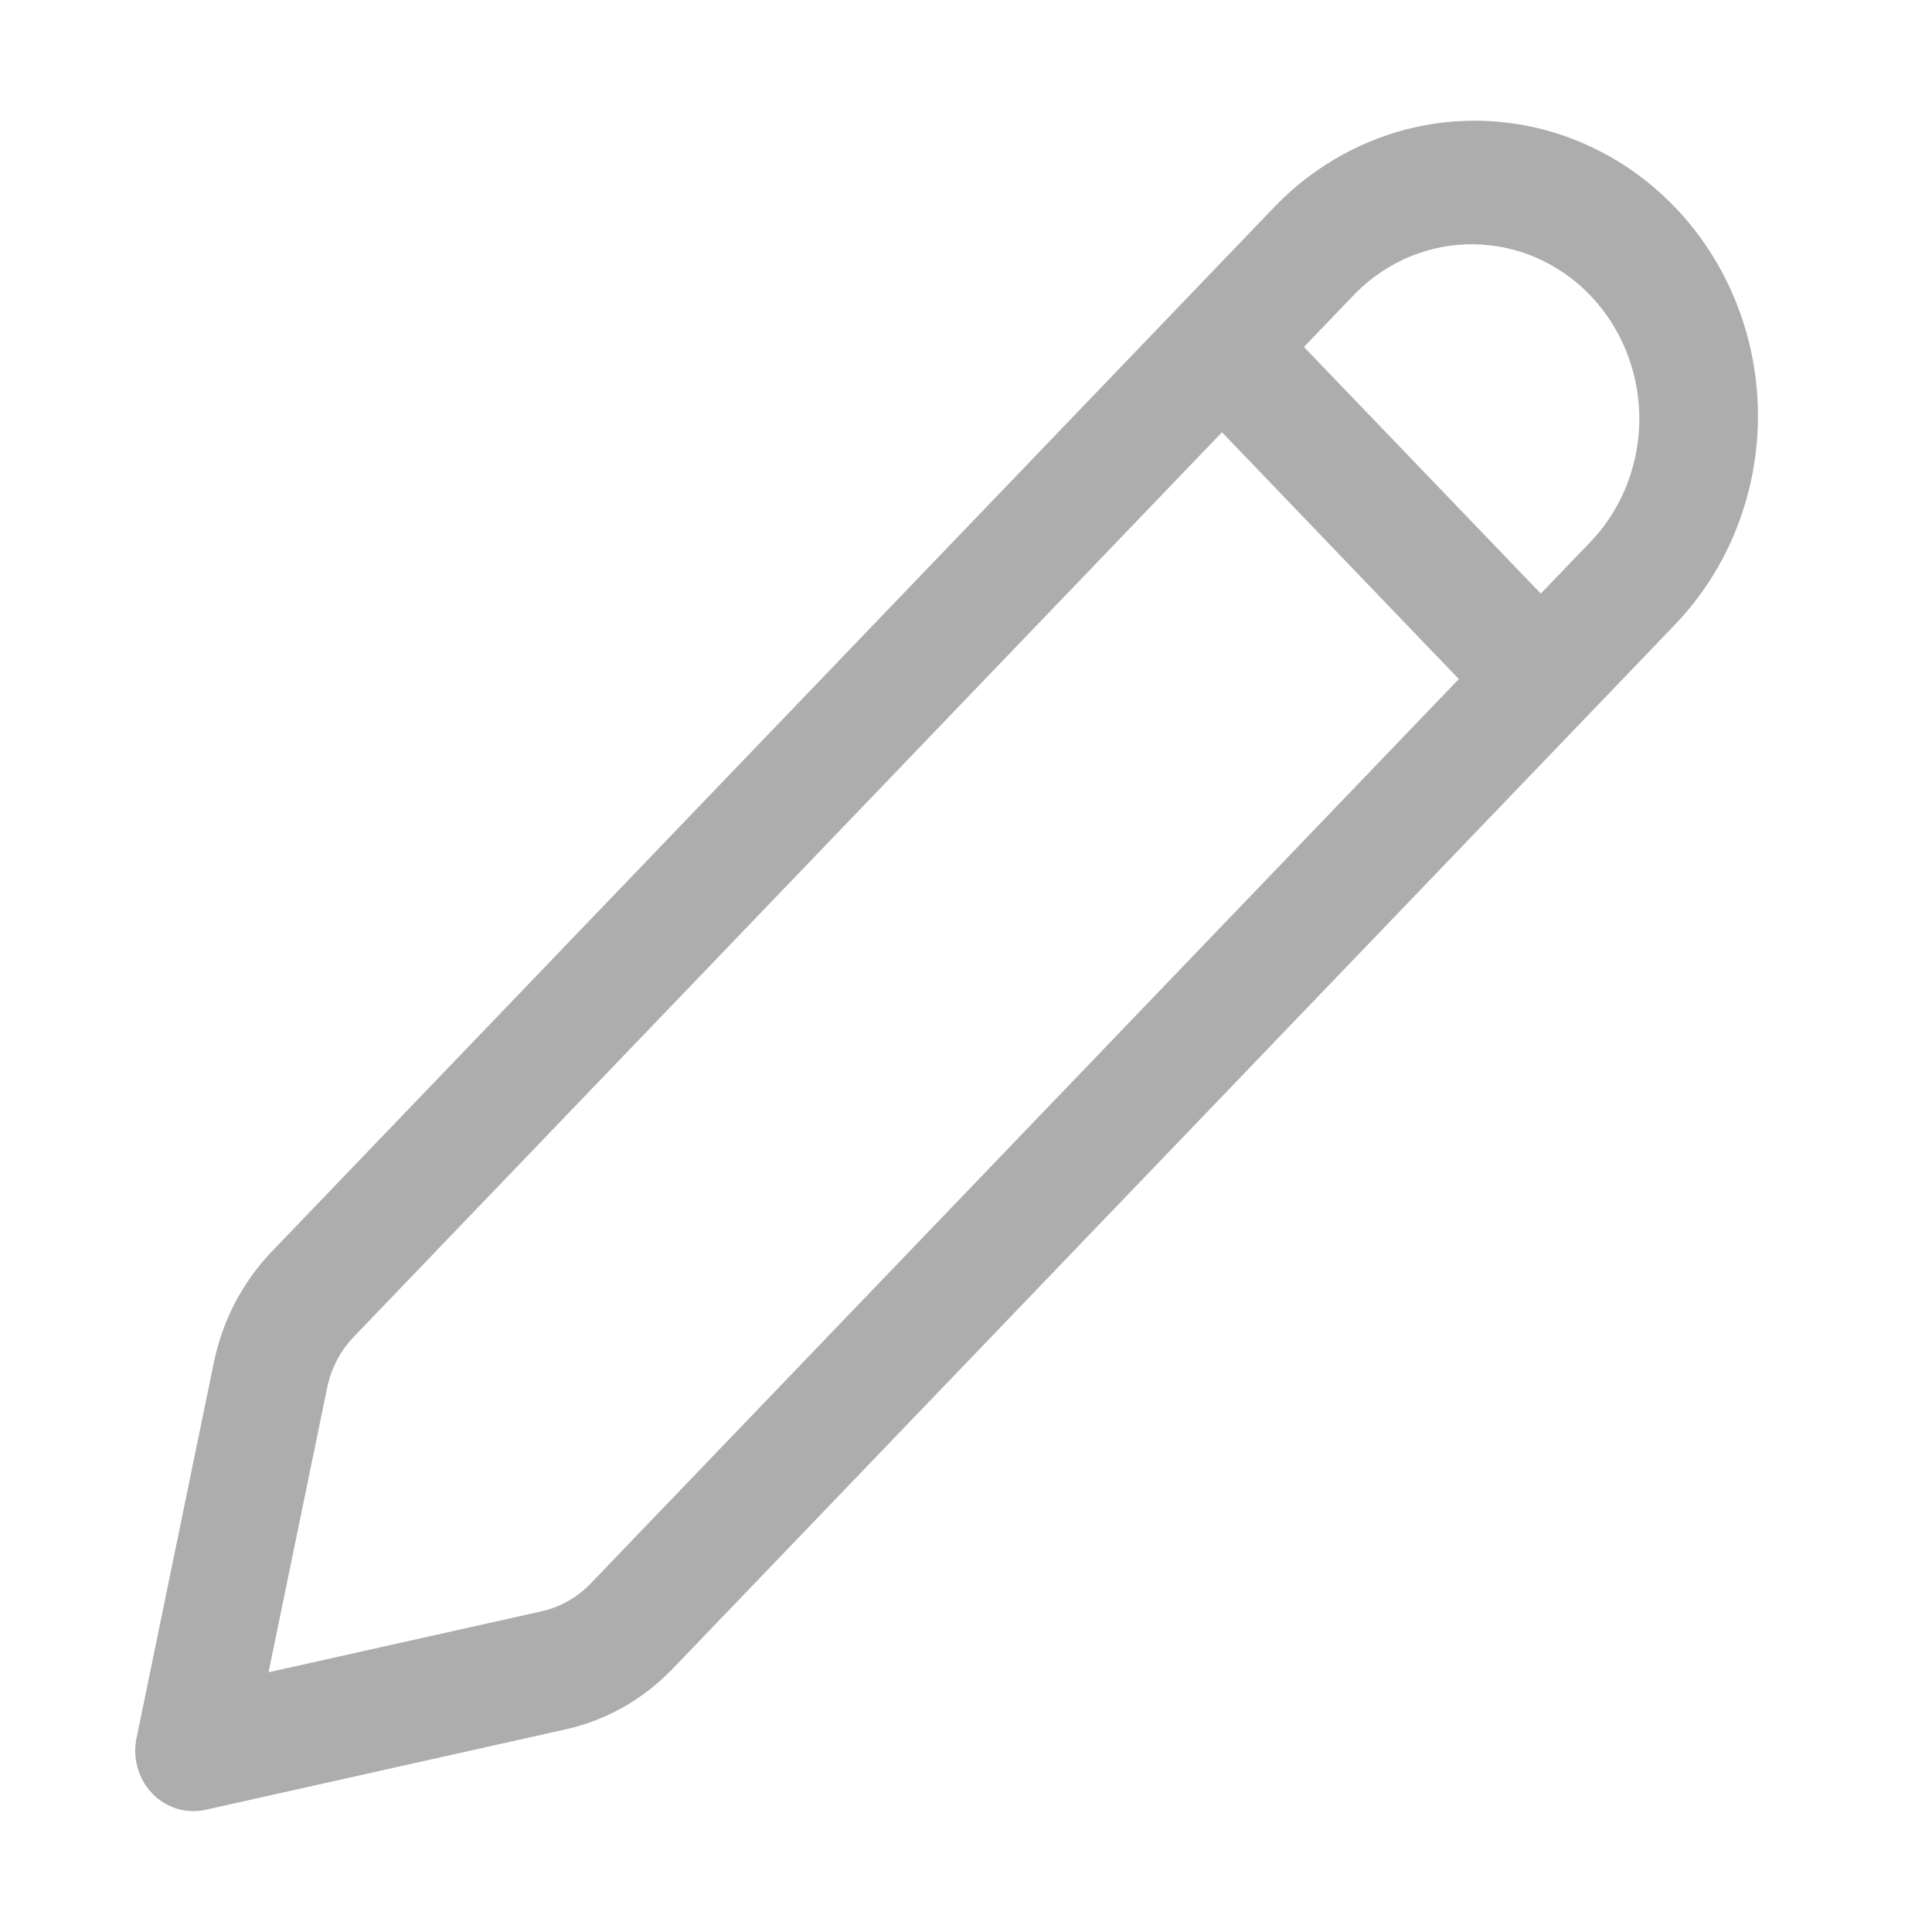 <svg width="25" height="25" viewBox="0 0 25 25" fill="none" xmlns="http://www.w3.org/2000/svg">
<path d="M21.673 2.681C20.986 1.965 20.053 1.562 19.081 1.562C18.108 1.562 17.175 1.965 16.488 2.681L3.518 16.194C3.14 16.587 2.879 17.087 2.767 17.631L1.767 22.491C1.74 22.618 1.745 22.751 1.781 22.876C1.816 23.001 1.881 23.115 1.97 23.207C2.058 23.3 2.168 23.367 2.288 23.404C2.408 23.441 2.535 23.446 2.658 23.419L7.323 22.377C7.846 22.26 8.325 21.988 8.703 21.595L21.674 8.083C22.361 7.366 22.748 6.395 22.748 5.382C22.748 4.369 22.361 3.398 21.674 2.681H21.673ZM17.548 3.786C17.958 3.378 18.504 3.154 19.07 3.161C19.636 3.168 20.178 3.405 20.578 3.822C20.978 4.239 21.206 4.803 21.213 5.393C21.219 5.982 21.004 6.552 20.613 6.978L19.938 7.681L16.873 4.49L17.548 3.786ZM15.813 5.594L18.877 8.787L7.643 20.491C7.469 20.672 7.249 20.796 7.009 20.85L3.475 21.639L4.233 17.959C4.284 17.709 4.404 17.479 4.578 17.298L15.811 5.595L15.813 5.594Z" fill="#ADADAD"/>
</svg>
